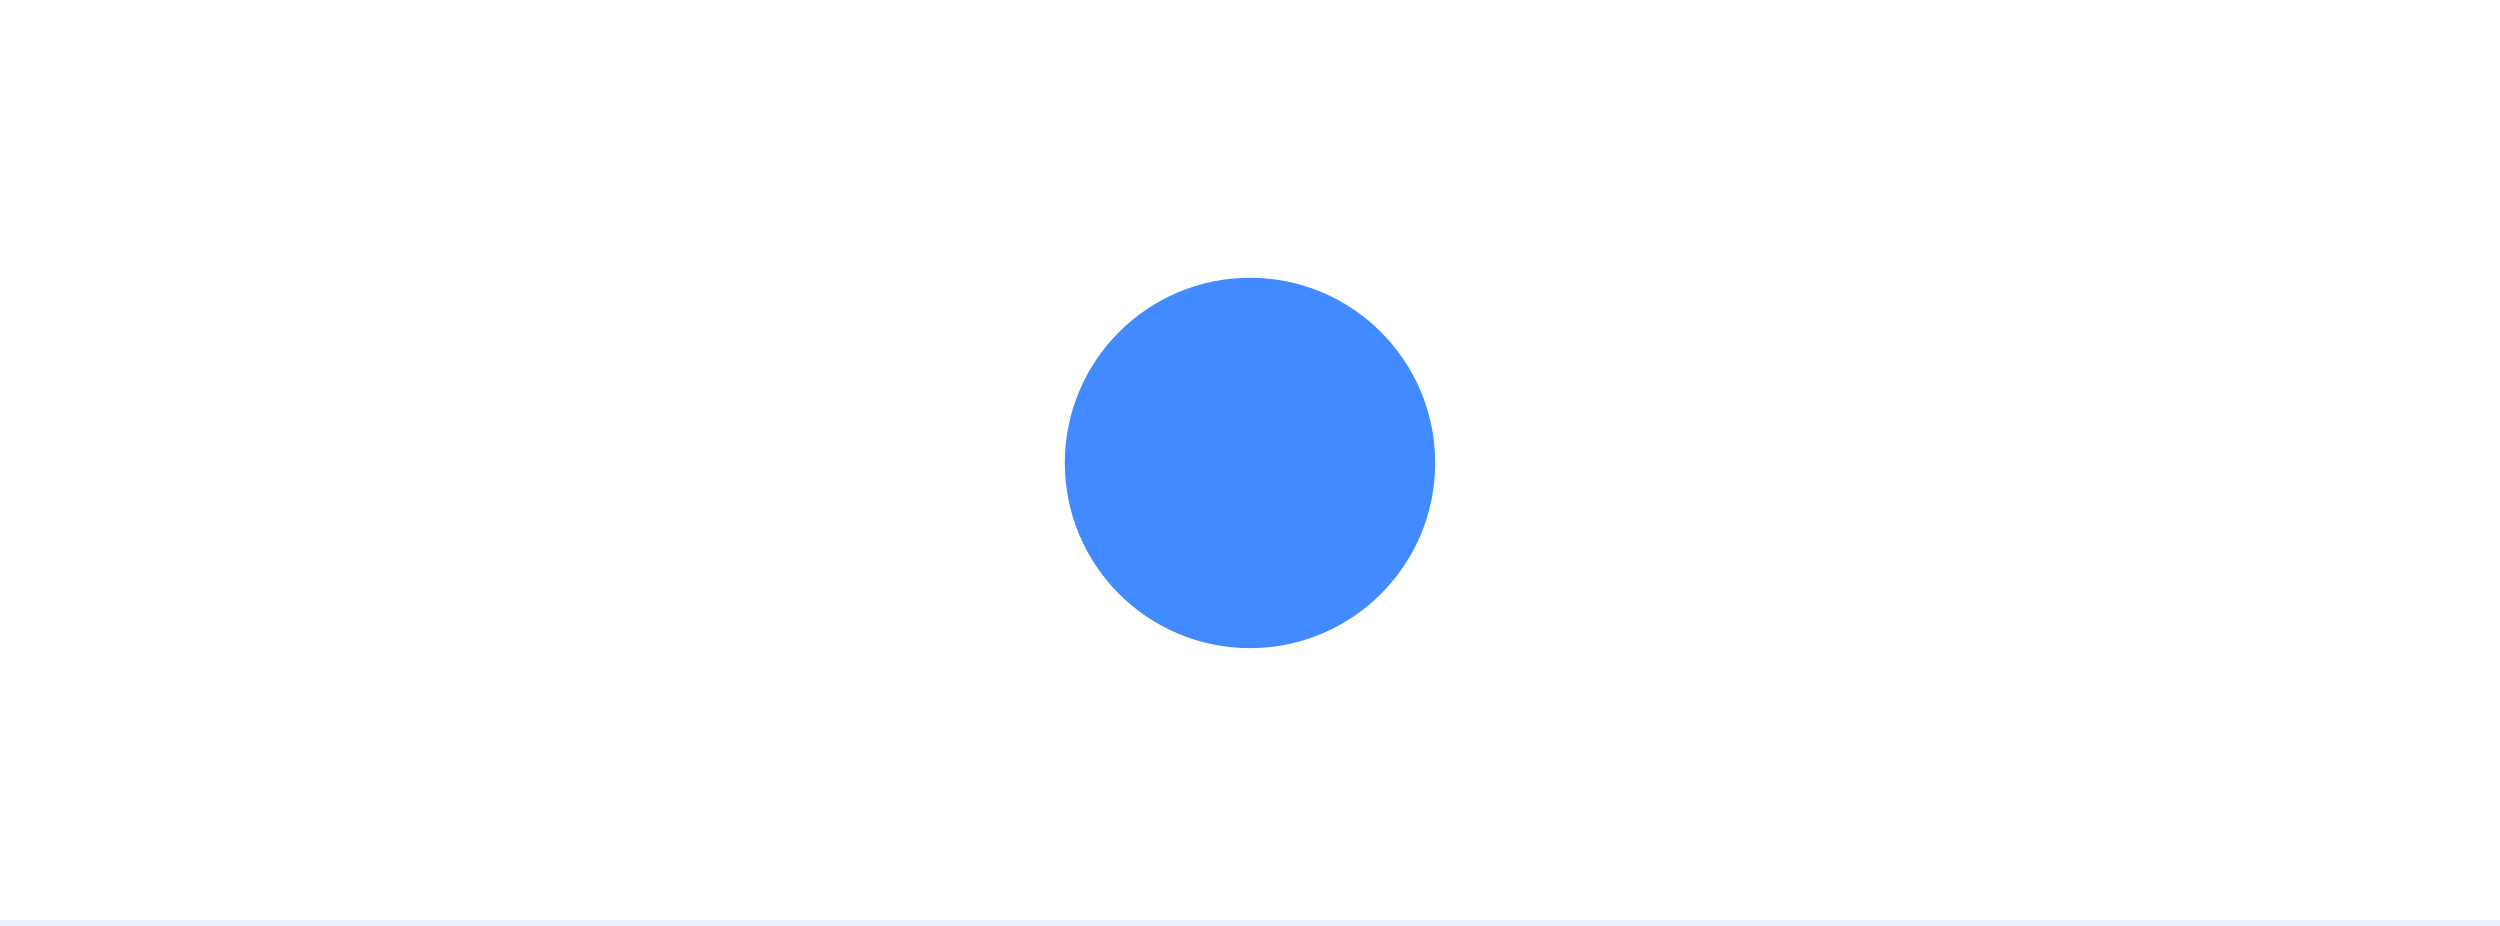 <svg xmlns:xlink="http://www.w3.org/1999/xlink" xmlns="http://www.w3.org/2000/svg" fill="none" height="160" viewBox="0 0 432 160" width="432"><path d="m0 0h432v160h-432z" fill="#fff"/><circle cx="216" cy="80" fill="#428aff" r="32"/><path d="m0 159h432v1h-432z" fill="#e6f0ff"/></svg>